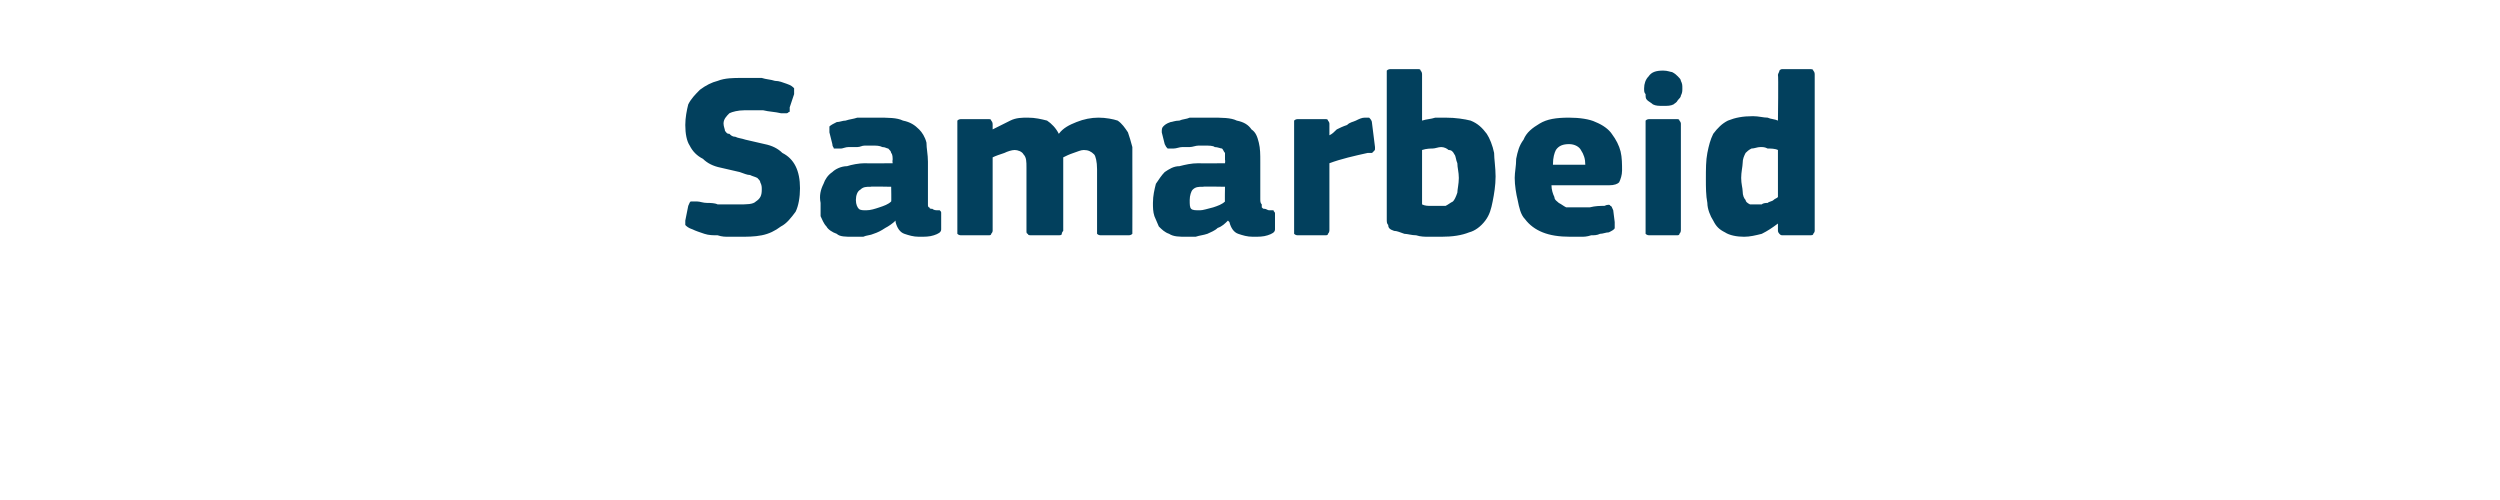 <?xml version="1.0" standalone="no"?><!DOCTYPE svg PUBLIC "-//W3C//DTD SVG 1.1//EN" "http://www.w3.org/Graphics/SVG/1.1/DTD/svg11.dtd"><svg xmlns="http://www.w3.org/2000/svg" version="1.1" width="170px" height="34px" viewBox="0 -4 170 34" style="top:-4px">  <desc>Samarbeid</desc>  <defs/>  <g id="Polygon25615">    <path d="M 50.2 12.1 C 50.1 12.1 49.8 12.1 49.6 12.1 C 49.3 12.1 49.1 12.1 48.8 12 C 48.5 12 48.2 12 47.9 11.9 C 47.6 11.8 47.3 11.7 47.1 11.6 C 46.8 11.5 46.7 11.4 46.6 11.3 C 46.6 11.2 46.6 11.1 46.6 11 C 46.6 11 46.8 10 46.8 10 C 46.9 9.8 46.9 9.7 47 9.7 C 47.1 9.7 47.2 9.7 47.4 9.7 C 47.6 9.7 47.8 9.8 48.1 9.8 C 48.3 9.8 48.6 9.8 48.8 9.9 C 49 9.9 49.3 9.9 49.5 9.9 C 49.8 9.9 50 9.9 50.2 9.9 C 50.8 9.9 51.2 9.9 51.4 9.7 C 51.7 9.5 51.8 9.3 51.8 8.9 C 51.8 8.7 51.8 8.6 51.7 8.4 C 51.7 8.3 51.6 8.2 51.5 8.1 C 51.3 8 51.2 8 51 7.9 C 50.8 7.9 50.6 7.8 50.3 7.7 C 49.9 7.6 49.4 7.5 49 7.4 C 48.5 7.3 48.1 7.1 47.8 6.8 C 47.4 6.6 47.1 6.3 46.9 5.9 C 46.7 5.6 46.6 5.1 46.6 4.5 C 46.6 4 46.7 3.5 46.8 3.1 C 47 2.7 47.3 2.4 47.6 2.1 C 48 1.8 48.4 1.6 48.8 1.5 C 49.3 1.3 49.9 1.3 50.4 1.3 C 50.6 1.3 50.8 1.3 51 1.3 C 51.3 1.3 51.5 1.3 51.8 1.3 C 52.1 1.4 52.4 1.4 52.7 1.5 C 53 1.5 53.2 1.6 53.5 1.7 C 53.8 1.8 53.9 1.9 54 2 C 54 2.1 54 2.3 54 2.4 C 54 2.4 53.7 3.3 53.7 3.3 C 53.7 3.5 53.7 3.5 53.7 3.6 C 53.6 3.6 53.6 3.7 53.5 3.7 C 53.5 3.7 53.4 3.7 53.3 3.7 C 53.3 3.7 53.2 3.7 53.1 3.7 C 52.7 3.6 52.3 3.6 51.9 3.5 C 51.6 3.5 51.1 3.5 50.6 3.5 C 50.2 3.5 49.8 3.6 49.6 3.7 C 49.4 3.9 49.2 4.1 49.2 4.4 C 49.2 4.6 49.3 4.8 49.3 4.9 C 49.4 5 49.4 5.1 49.6 5.1 C 49.7 5.2 49.8 5.3 50 5.3 C 50.2 5.4 50.4 5.4 50.7 5.5 C 51.1 5.6 51.6 5.7 52 5.8 C 52.5 5.9 52.9 6.1 53.2 6.4 C 53.6 6.6 53.9 6.9 54.1 7.3 C 54.3 7.7 54.4 8.2 54.4 8.8 C 54.4 9.4 54.3 10 54.1 10.4 C 53.8 10.8 53.5 11.2 53.1 11.4 C 52.7 11.7 52.3 11.9 51.8 12 C 51.3 12.1 50.8 12.1 50.2 12.1 Z M 60.6 8.7 C 60.6 8.7 59.18 8.67 59.2 8.7 C 58.9 8.7 58.7 8.7 58.5 8.9 C 58.3 9 58.2 9.3 58.2 9.6 C 58.2 9.9 58.3 10.1 58.4 10.2 C 58.5 10.3 58.7 10.3 58.9 10.3 C 59.2 10.3 59.5 10.2 59.8 10.1 C 60.1 10 60.4 9.9 60.6 9.7 C 60.62 9.74 60.6 8.7 60.6 8.7 Z M 60.9 11 C 60.7 11.2 60.4 11.4 60.2 11.5 C 59.9 11.7 59.7 11.8 59.4 11.9 C 59.2 12 58.9 12 58.7 12.1 C 58.4 12.1 58.2 12.1 58 12.1 C 57.5 12.1 57.1 12.1 56.9 11.9 C 56.6 11.8 56.3 11.6 56.2 11.4 C 56 11.2 55.9 10.9 55.8 10.7 C 55.8 10.4 55.8 10.1 55.8 9.8 C 55.7 9.3 55.8 8.9 56 8.5 C 56.1 8.2 56.3 7.9 56.6 7.7 C 56.8 7.5 57.2 7.3 57.6 7.3 C 57.9 7.2 58.4 7.1 58.8 7.1 C 58.83 7.12 60.7 7.1 60.7 7.1 C 60.7 7.1 60.67 6.86 60.7 6.9 C 60.7 6.7 60.7 6.5 60.6 6.4 C 60.6 6.3 60.5 6.2 60.4 6.1 C 60.3 6.1 60.2 6 60 6 C 59.8 5.9 59.6 5.9 59.3 5.9 C 59.1 5.9 59 5.9 58.8 5.9 C 58.6 5.9 58.5 6 58.3 6 C 58.1 6 57.9 6 57.7 6 C 57.5 6 57.3 6.1 57.2 6.1 C 56.9 6.1 56.8 6.1 56.7 6.1 C 56.7 6 56.6 6 56.6 5.8 C 56.6 5.8 56.4 5 56.4 5 C 56.4 4.8 56.4 4.7 56.4 4.6 C 56.5 4.5 56.7 4.4 56.9 4.3 C 57.1 4.3 57.3 4.2 57.5 4.2 C 57.8 4.1 58 4.1 58.3 4 C 58.5 4 58.8 4 59 4 C 59.3 4 59.5 4 59.6 4 C 60.4 4 61 4 61.4 4.2 C 61.9 4.3 62.2 4.5 62.5 4.8 C 62.7 5 62.9 5.3 63 5.7 C 63 6.1 63.1 6.5 63.1 7 C 63.1 7 63.1 9.5 63.1 9.5 C 63.1 9.7 63.1 9.8 63.1 9.9 C 63.1 10 63.1 10.1 63.2 10.1 C 63.2 10.2 63.3 10.2 63.4 10.2 C 63.4 10.2 63.5 10.3 63.7 10.3 C 63.8 10.3 63.9 10.3 63.9 10.3 C 64 10.4 64 10.4 64 10.5 C 64 10.5 64 11.6 64 11.6 C 64 11.8 63.8 11.9 63.5 12 C 63.2 12.1 62.9 12.1 62.5 12.1 C 62.1 12.1 61.8 12 61.5 11.9 C 61.2 11.8 61 11.5 60.9 11.1 C 60.9 11.1 60.9 11 60.9 11 Z M 77 11.7 C 77 11.7 77 11.8 77 11.9 C 76.9 12 76.8 12 76.7 12 C 76.7 12 74.9 12 74.9 12 C 74.8 12 74.7 12 74.6 11.9 C 74.6 11.9 74.6 11.8 74.6 11.7 C 74.6 11.7 74.6 7.5 74.6 7.5 C 74.6 7 74.5 6.6 74.4 6.5 C 74.2 6.3 74 6.2 73.7 6.2 C 73.5 6.2 73.3 6.3 73 6.4 C 72.7 6.5 72.5 6.6 72.3 6.7 C 72.3 6.7 72.3 11.7 72.3 11.7 C 72.3 11.7 72.2 11.8 72.2 11.9 C 72.2 12 72.1 12 71.9 12 C 71.9 12 70.2 12 70.2 12 C 70 12 69.9 12 69.9 11.9 C 69.8 11.9 69.8 11.8 69.8 11.7 C 69.8 11.7 69.8 7.4 69.8 7.4 C 69.8 7 69.8 6.7 69.6 6.5 C 69.5 6.3 69.2 6.2 69 6.2 C 68.8 6.2 68.5 6.3 68.3 6.4 C 68 6.5 67.7 6.6 67.5 6.7 C 67.5 6.7 67.5 11.7 67.5 11.7 C 67.5 11.7 67.5 11.8 67.4 11.9 C 67.4 12 67.3 12 67.2 12 C 67.2 12 65.4 12 65.4 12 C 65.3 12 65.2 12 65.1 11.9 C 65.1 11.9 65.1 11.8 65.1 11.7 C 65.1 11.7 65.1 4.5 65.1 4.5 C 65.1 4.4 65.1 4.3 65.1 4.2 C 65.2 4.1 65.3 4.1 65.4 4.1 C 65.4 4.1 67.2 4.1 67.2 4.1 C 67.3 4.1 67.4 4.1 67.4 4.2 C 67.5 4.3 67.5 4.4 67.5 4.5 C 67.5 4.46 67.5 4.8 67.5 4.8 C 67.5 4.8 67.54 4.85 67.5 4.8 C 67.9 4.6 68.3 4.4 68.7 4.2 C 69.1 4 69.5 4 69.9 4 C 70.4 4 70.8 4.1 71.2 4.2 C 71.5 4.4 71.8 4.7 72 5.1 C 72.3 4.7 72.7 4.5 73.2 4.3 C 73.7 4.1 74.2 4 74.7 4 C 75.2 4 75.7 4.1 76 4.2 C 76.3 4.4 76.5 4.7 76.7 5 C 76.8 5.3 76.9 5.6 77 6 C 77 6.4 77 6.7 77 7.1 C 77.01 7.1 77 11.7 77 11.7 C 77 11.7 77.01 11.66 77 11.7 Z M 83.3 8.7 C 83.3 8.7 81.84 8.67 81.8 8.7 C 81.5 8.7 81.3 8.7 81.1 8.9 C 81 9 80.9 9.3 80.9 9.6 C 80.9 9.9 80.9 10.1 81 10.2 C 81.1 10.3 81.3 10.3 81.6 10.3 C 81.8 10.3 82.1 10.2 82.5 10.1 C 82.8 10 83.1 9.9 83.3 9.7 C 83.28 9.74 83.3 8.7 83.3 8.7 Z M 83.5 11 C 83.3 11.2 83.1 11.4 82.8 11.5 C 82.6 11.7 82.3 11.8 82.1 11.9 C 81.8 12 81.6 12 81.3 12.1 C 81.1 12.1 80.9 12.1 80.7 12.1 C 80.2 12.1 79.8 12.1 79.5 11.9 C 79.2 11.8 79 11.6 78.8 11.4 C 78.7 11.2 78.6 10.9 78.5 10.7 C 78.4 10.4 78.4 10.1 78.4 9.8 C 78.4 9.3 78.5 8.9 78.6 8.5 C 78.8 8.2 79 7.9 79.2 7.7 C 79.5 7.5 79.8 7.3 80.2 7.3 C 80.6 7.2 81 7.1 81.5 7.1 C 81.49 7.12 83.3 7.1 83.3 7.1 C 83.3 7.1 83.33 6.86 83.3 6.9 C 83.3 6.7 83.3 6.5 83.3 6.4 C 83.2 6.3 83.2 6.2 83.1 6.1 C 83 6.1 82.8 6 82.6 6 C 82.5 5.9 82.2 5.9 81.9 5.9 C 81.8 5.9 81.7 5.9 81.5 5.9 C 81.3 5.9 81.1 6 80.9 6 C 80.7 6 80.5 6 80.4 6 C 80.2 6 80 6.1 79.8 6.1 C 79.6 6.1 79.5 6.1 79.4 6.1 C 79.3 6 79.3 6 79.2 5.8 C 79.2 5.8 79 5 79 5 C 79 4.8 79 4.7 79.1 4.6 C 79.2 4.5 79.3 4.4 79.6 4.3 C 79.7 4.3 79.9 4.2 80.2 4.2 C 80.4 4.1 80.7 4.1 80.9 4 C 81.2 4 81.4 4 81.7 4 C 81.9 4 82.1 4 82.3 4 C 83.1 4 83.7 4 84.1 4.2 C 84.6 4.3 84.9 4.5 85.1 4.8 C 85.4 5 85.5 5.3 85.6 5.7 C 85.7 6.1 85.7 6.5 85.7 7 C 85.7 7 85.7 9.5 85.7 9.5 C 85.7 9.7 85.7 9.8 85.8 9.9 C 85.8 10 85.8 10.1 85.8 10.1 C 85.9 10.2 85.9 10.2 86 10.2 C 86.1 10.2 86.2 10.3 86.3 10.3 C 86.5 10.3 86.5 10.3 86.6 10.3 C 86.6 10.4 86.7 10.4 86.7 10.5 C 86.7 10.5 86.7 11.6 86.7 11.6 C 86.7 11.8 86.5 11.9 86.2 12 C 85.9 12.1 85.6 12.1 85.2 12.1 C 84.8 12.1 84.5 12 84.2 11.9 C 83.9 11.8 83.7 11.5 83.6 11.1 C 83.6 11.1 83.5 11 83.5 11 Z M 90.4 5.2 C 90.4 5.2 90.43 5.25 90.4 5.2 C 90.6 5.1 90.7 5 90.9 4.8 C 91.1 4.7 91.3 4.6 91.6 4.5 C 91.8 4.3 92 4.3 92.2 4.2 C 92.4 4.1 92.6 4 92.8 4 C 92.9 4 93 4 93.1 4 C 93.2 4.1 93.3 4.2 93.3 4.4 C 93.3 4.4 93.5 6 93.5 6 C 93.5 6 93.5 6.1 93.5 6.1 C 93.5 6.2 93.5 6.2 93.4 6.3 C 93.4 6.3 93.4 6.3 93.3 6.4 C 93.2 6.4 93.1 6.4 93 6.4 C 92.1 6.6 91.2 6.8 90.4 7.1 C 90.4 7.1 90.4 11.6 90.4 11.6 C 90.4 11.7 90.4 11.8 90.3 11.9 C 90.3 12 90.2 12 90.1 12 C 90.1 12 88.3 12 88.3 12 C 88.2 12 88.1 12 88 11.9 C 88 11.8 88 11.8 88 11.6 C 88 11.6 88 4.4 88 4.4 C 88 4.3 88 4.3 88 4.2 C 88.1 4.1 88.2 4.1 88.3 4.1 C 88.3 4.1 90.1 4.1 90.1 4.1 C 90.2 4.1 90.3 4.1 90.3 4.2 C 90.4 4.3 90.4 4.4 90.4 4.4 C 90.4 4.45 90.4 5.2 90.4 5.2 Z M 96.7 4.2 C 97 4.1 97.3 4.1 97.6 4 C 97.9 4 98.1 4 98.3 4 C 99 4 99.6 4.1 100 4.2 C 100.5 4.4 100.8 4.7 101.1 5.1 C 101.3 5.4 101.5 5.9 101.6 6.4 C 101.6 6.8 101.7 7.4 101.7 8 C 101.7 8.6 101.6 9.2 101.5 9.7 C 101.4 10.2 101.3 10.6 101 11 C 100.7 11.4 100.3 11.7 99.9 11.8 C 99.4 12 98.8 12.1 98 12.1 C 97.7 12.1 97.5 12.1 97.2 12.1 C 96.9 12.1 96.6 12.1 96.3 12 C 96 12 95.7 11.9 95.5 11.9 C 95.2 11.8 95 11.7 94.8 11.7 C 94.5 11.6 94.4 11.5 94.4 11.3 C 94.3 11.2 94.3 11.1 94.3 10.9 C 94.3 10.9 94.3 1.1 94.3 1.1 C 94.3 0.9 94.3 0.9 94.3 0.8 C 94.4 0.7 94.5 0.7 94.6 0.7 C 94.6 0.7 96.4 0.7 96.4 0.7 C 96.5 0.7 96.6 0.7 96.6 0.8 C 96.7 0.9 96.7 1 96.7 1.1 C 96.7 1.1 96.7 4.2 96.7 4.2 Z M 99.2 8.1 C 99.2 7.7 99.1 7.4 99.1 7.1 C 99 6.9 99 6.6 98.9 6.5 C 98.8 6.3 98.7 6.2 98.5 6.2 C 98.4 6.1 98.2 6 98 6 C 97.8 6 97.6 6.1 97.4 6.1 C 97.3 6.1 97 6.1 96.7 6.2 C 96.7 6.2 96.7 9.9 96.7 9.9 C 96.9 10 97.1 10 97.3 10 C 97.4 10 97.6 10 97.8 10 C 98 10 98.1 10 98.3 10 C 98.5 9.9 98.6 9.8 98.8 9.7 C 98.9 9.6 99 9.4 99.1 9.1 C 99.1 8.9 99.2 8.5 99.2 8.1 Z M 105.5 8.6 C 105.5 8.9 105.6 9.2 105.7 9.4 C 105.7 9.6 105.9 9.7 106 9.8 C 106.2 9.9 106.3 10 106.5 10.1 C 106.7 10.1 107 10.1 107.2 10.1 C 107.5 10.1 107.8 10.1 108.1 10.1 C 108.5 10 108.8 10 109.1 10 C 109.3 9.9 109.5 9.9 109.5 10 C 109.6 10 109.6 10.1 109.7 10.3 C 109.7 10.3 109.8 11.1 109.8 11.1 C 109.8 11.2 109.8 11.4 109.8 11.5 C 109.8 11.6 109.6 11.7 109.4 11.8 C 109.2 11.8 109 11.9 108.8 11.9 C 108.6 12 108.4 12 108.2 12 C 107.9 12.1 107.7 12.1 107.5 12.1 C 107.2 12.1 107 12.1 106.8 12.1 C 106 12.1 105.4 12 104.9 11.8 C 104.4 11.6 104 11.3 103.7 10.9 C 103.4 10.6 103.3 10.1 103.2 9.6 C 103.1 9.2 103 8.6 103 8.1 C 103 7.7 103.1 7.3 103.1 6.8 C 103.2 6.3 103.3 5.9 103.6 5.5 C 103.8 5 104.2 4.7 104.7 4.4 C 105.2 4.1 105.8 4 106.7 4 C 107.4 4 108.1 4.1 108.5 4.3 C 109 4.5 109.4 4.8 109.6 5.1 C 109.9 5.5 110.1 5.9 110.2 6.3 C 110.3 6.7 110.3 7.2 110.3 7.6 C 110.3 7.9 110.2 8.2 110.1 8.4 C 110 8.5 109.8 8.6 109.4 8.6 C 109.4 8.6 105.5 8.6 105.5 8.6 Z M 106.7 5.8 C 106.3 5.8 106 5.9 105.8 6.2 C 105.7 6.4 105.6 6.7 105.6 7.2 C 105.6 7.2 107.8 7.2 107.8 7.2 C 107.8 6.8 107.7 6.5 107.5 6.2 C 107.4 6 107.1 5.8 106.7 5.8 Z M 114.4 2 C 114.4 2.2 114.4 2.3 114.3 2.5 C 114.3 2.6 114.2 2.7 114.1 2.8 C 114 3 113.9 3 113.8 3.1 C 113.6 3.2 113.4 3.2 113.1 3.2 C 112.8 3.2 112.6 3.2 112.4 3.1 C 112.3 3 112.1 2.9 112 2.8 C 111.9 2.7 111.9 2.6 111.9 2.4 C 111.8 2.3 111.8 2.2 111.8 2 C 111.8 1.7 111.9 1.4 112.1 1.2 C 112.3 0.9 112.6 0.8 113.1 0.8 C 113.4 0.8 113.6 0.9 113.7 0.9 C 113.9 1 114 1.1 114.1 1.2 C 114.2 1.3 114.3 1.4 114.3 1.5 C 114.4 1.7 114.4 1.8 114.4 2 Z M 114.3 11.6 C 114.3 11.7 114.3 11.8 114.2 11.9 C 114.2 12 114.1 12 114 12 C 114 12 112.2 12 112.2 12 C 112.1 12 112 12 111.9 11.9 C 111.9 11.8 111.9 11.8 111.9 11.6 C 111.9 11.6 111.9 4.4 111.9 4.4 C 111.9 4.3 111.9 4.2 111.9 4.2 C 112 4.1 112.1 4.1 112.2 4.1 C 112.2 4.1 114 4.1 114 4.1 C 114.1 4.1 114.2 4.1 114.2 4.2 C 114.3 4.3 114.3 4.4 114.3 4.4 C 114.3 4.4 114.3 11.6 114.3 11.6 Z M 123.4 11.7 C 123.4 11.7 123.4 11.8 123.3 11.9 C 123.3 12 123.2 12 123 12 C 123 12 121.3 12 121.3 12 C 121.1 12 121.1 12 121 11.9 C 121 11.9 120.9 11.8 120.9 11.7 C 120.9 11.7 120.9 11.3 120.9 11.3 C 120.9 11.3 120.9 11.3 120.9 11.3 C 120.9 11.3 120.9 11.2 120.9 11.2 C 120.5 11.5 120.2 11.7 119.8 11.9 C 119.4 12 119 12.1 118.6 12.1 C 118.1 12.1 117.6 12 117.3 11.8 C 116.9 11.6 116.7 11.4 116.5 11 C 116.3 10.7 116.1 10.2 116.1 9.8 C 116 9.3 116 8.7 116 8.2 C 116 7.5 116 6.9 116.1 6.4 C 116.2 5.9 116.3 5.5 116.5 5.1 C 116.8 4.7 117.1 4.4 117.5 4.2 C 118 4 118.5 3.9 119.2 3.9 C 119.6 3.9 119.9 4 120.2 4 C 120.4 4.1 120.7 4.1 120.9 4.2 C 120.93 4.19 120.9 4.2 120.9 4.2 C 120.9 4.2 120.94 1.07 120.9 1.1 C 120.9 1 121 0.9 121 0.8 C 121.1 0.7 121.1 0.7 121.3 0.7 C 121.3 0.7 123 0.7 123 0.7 C 123.2 0.7 123.3 0.7 123.3 0.8 C 123.4 0.9 123.4 1 123.4 1.1 C 123.4 1.1 123.4 11.7 123.4 11.7 Z M 120.9 6.2 C 120.7 6.1 120.4 6.1 120.2 6.1 C 120 6 119.9 6 119.7 6 C 119.5 6 119.3 6.1 119.1 6.1 C 118.9 6.2 118.8 6.3 118.7 6.4 C 118.6 6.6 118.5 6.8 118.5 7.1 C 118.5 7.3 118.4 7.7 118.4 8.1 C 118.4 8.5 118.5 8.8 118.5 9 C 118.5 9.3 118.6 9.5 118.7 9.6 C 118.7 9.7 118.8 9.8 119 9.9 C 119.1 9.9 119.2 9.9 119.4 9.9 C 119.5 9.9 119.7 9.9 119.8 9.9 C 119.9 9.8 120.1 9.8 120.2 9.8 C 120.3 9.7 120.5 9.7 120.6 9.6 C 120.7 9.5 120.8 9.5 120.9 9.4 C 120.9 9.4 120.9 6.2 120.9 6.2 Z " stroke="none" fill="#02405d"/>  </g></svg>